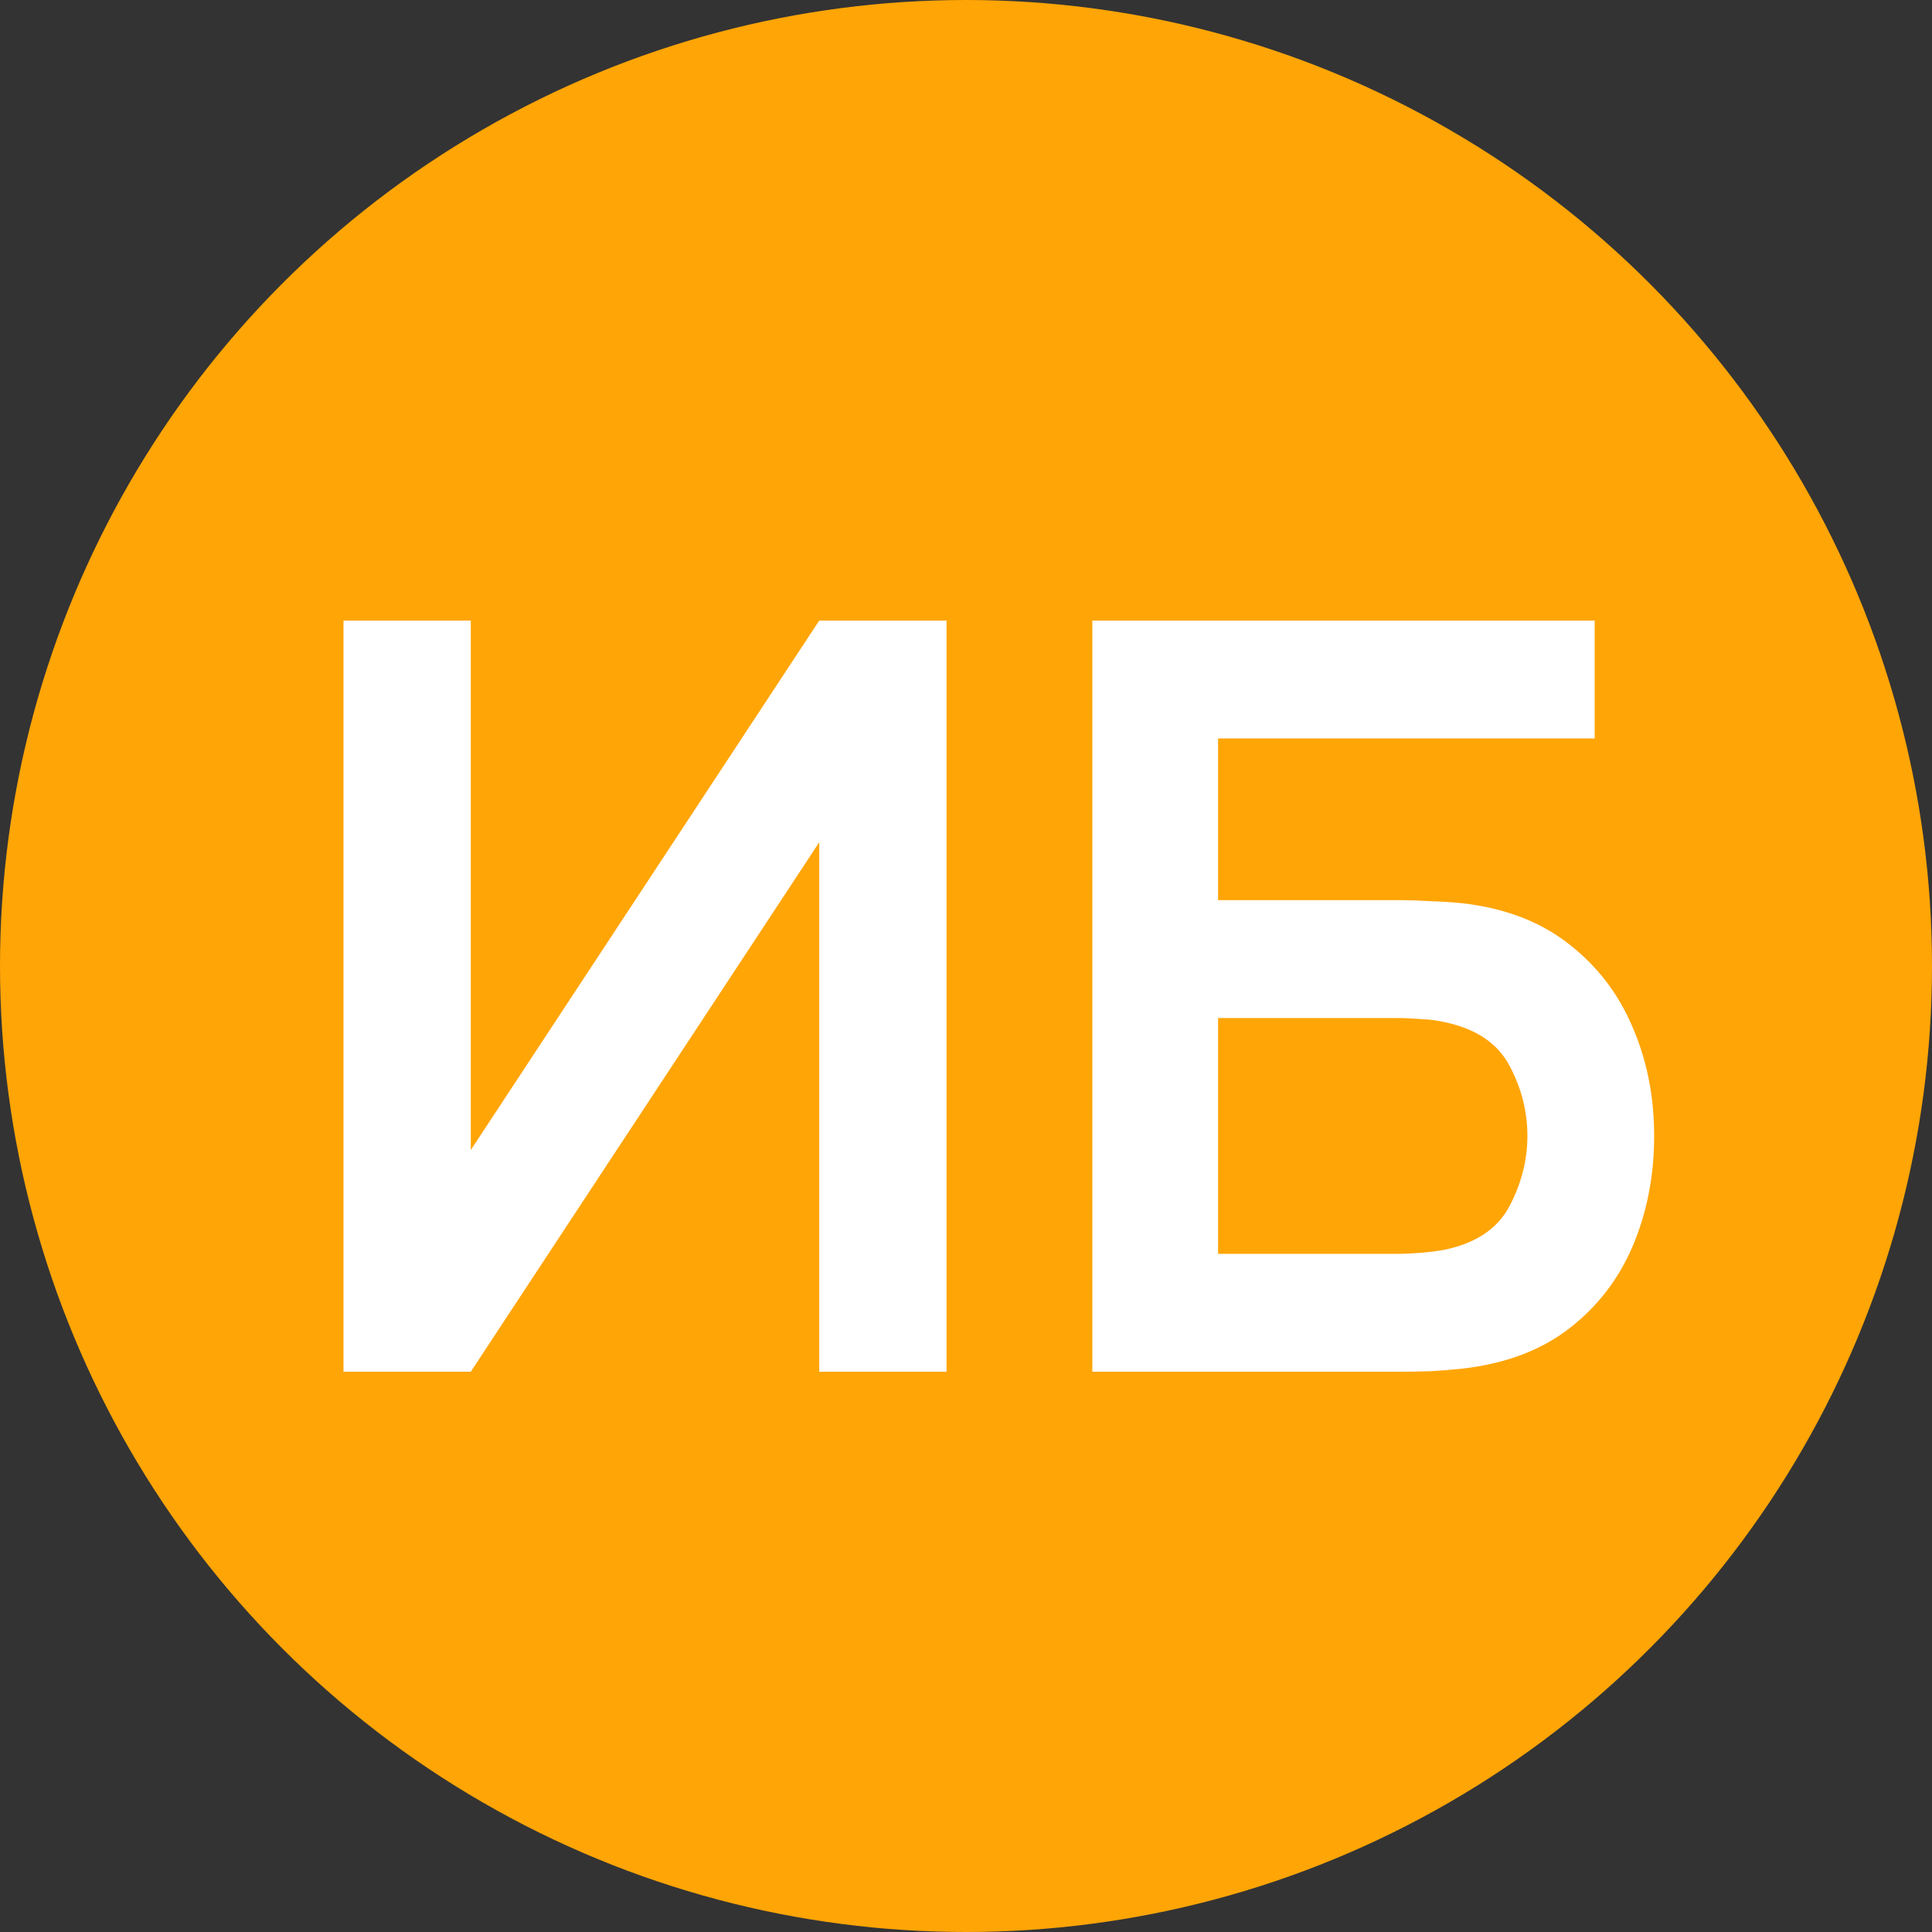 <?xml version="1.0" encoding="UTF-8"?> <svg xmlns="http://www.w3.org/2000/svg" width="100" height="100" viewBox="0 0 100 100" fill="none"><rect x="0" y="0" width="100" height="100" fill="#333333" stroke="none"/><circle cx="50" cy="50" r="50" fill="#FFA506"></circle><path d="M48.992 71H42.404V43.595L24.368 71H17.78V32.12H24.368V59.525L42.404 32.12H48.992V71ZM56.54 71V32.12H82.541V38.222H63.047V46.592H72.605C72.965 46.592 73.442 46.61 74.036 46.646C74.648 46.664 75.206 46.7 75.71 46.754C77.888 47.006 79.706 47.699 81.164 48.833C82.64 49.967 83.747 51.398 84.485 53.126C85.241 54.854 85.619 56.744 85.619 58.796C85.619 60.848 85.25 62.747 84.512 64.493C83.774 66.221 82.667 67.652 81.191 68.786C79.733 69.902 77.906 70.586 75.71 70.838C75.206 70.892 74.657 70.937 74.063 70.973C73.469 70.991 72.983 71 72.605 71H56.54ZM63.047 64.898H72.335C72.695 64.898 73.1 64.88 73.55 64.844C74 64.808 74.414 64.754 74.792 64.682C76.412 64.34 77.528 63.584 78.14 62.414C78.752 61.244 79.058 60.038 79.058 58.796C79.058 57.536 78.752 56.33 78.14 55.178C77.528 54.008 76.412 53.252 74.792 52.91C74.414 52.82 74 52.766 73.55 52.748C73.1 52.712 72.695 52.694 72.335 52.694H63.047V64.898Z" fill="white"></path></svg> 